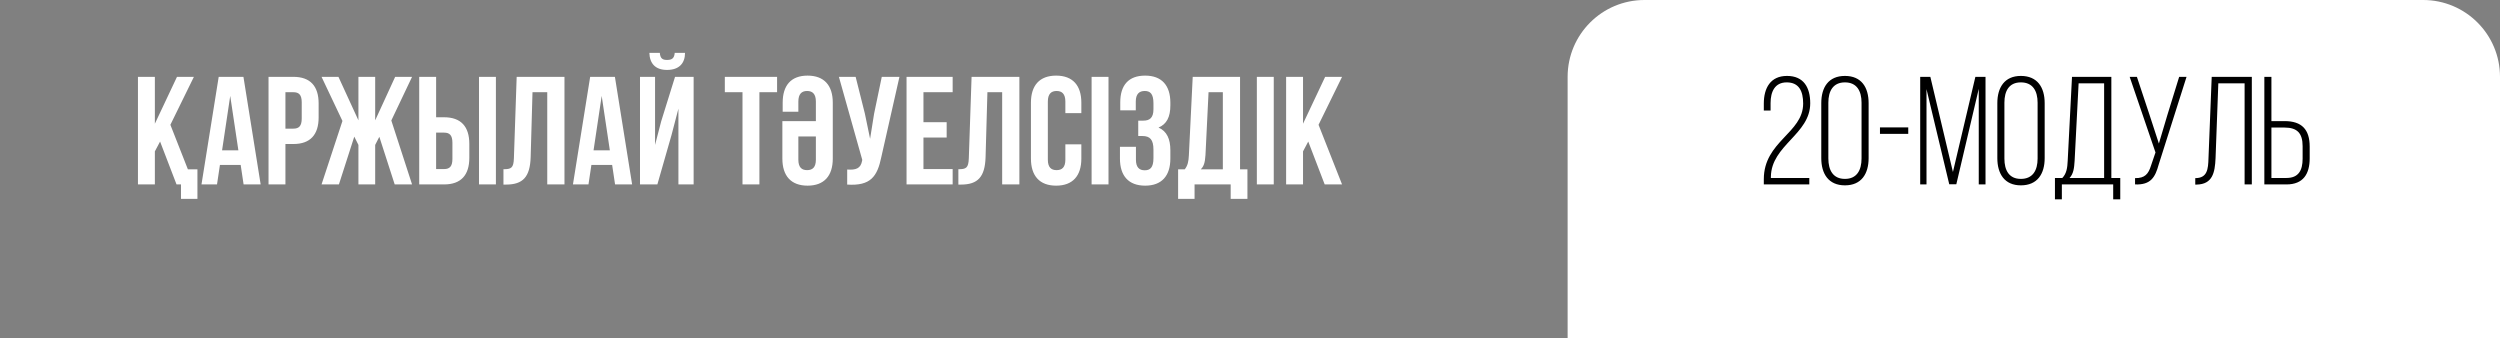 <?xml version="1.0" encoding="UTF-8"?> <svg xmlns="http://www.w3.org/2000/svg" width="488" height="66" viewBox="0 0 488 66" fill="none"><rect x="0" y="0" width="488" height="66" fill="#808080" stroke="none"/> <path d="M306 15C306 6.716 312.716 0 321 0H473C481.284 0 488 6.716 488 15V66H306V15Z" fill="white"></path> <path d="M348.826 14.82C345.586 14.82 344.296 17.19 344.296 20.22V21.57H345.616V20.13C345.616 17.88 346.456 16.08 348.766 16.08C351.166 16.08 351.976 17.79 351.976 20.22C351.976 25.98 344.296 27.57 344.296 34.98V36H353.176V34.74H345.676V34.5C345.766 28.32 353.356 26.22 353.356 20.16C353.356 17.1 352.096 14.82 348.826 14.82ZM355.514 30.87C355.514 33.93 356.924 36.18 360.134 36.18C363.344 36.18 364.754 33.93 364.754 30.87V20.13C364.754 17.04 363.344 14.82 360.134 14.82C356.924 14.82 355.514 17.04 355.514 20.13V30.87ZM356.894 20.04C356.894 17.76 357.824 16.08 360.134 16.08C362.444 16.08 363.374 17.76 363.374 20.04V30.93C363.374 33.24 362.444 34.92 360.134 34.92C357.824 34.92 356.894 33.24 356.894 30.93V20.04ZM366.97 26.13H372.49V24.87H366.97V26.13ZM386.253 17.34V36H387.573V15H385.593L381.213 33.57L376.803 15H374.823V36H376.053V17.4L380.493 35.97H381.873L386.253 17.34ZM389.88 30.87C389.88 33.93 391.29 36.18 394.47 36.18C397.71 36.18 399.12 33.93 399.12 30.87V20.13C399.12 17.07 397.71 14.82 394.47 14.82C391.29 14.82 389.88 17.07 389.88 20.13V30.87ZM391.26 20.04C391.26 17.76 392.16 16.08 394.47 16.08C396.81 16.08 397.74 17.76 397.74 20.04V30.96C397.74 33.24 396.81 34.92 394.47 34.92C392.16 34.92 391.26 33.24 391.26 30.96V20.04ZM413.875 38.91V34.74H412.135V15H404.455L403.615 31.38C403.555 32.73 403.405 33.87 402.565 34.74H401.125V38.91H402.475V36H412.495V38.91H413.875ZM405.745 16.26H410.725V34.74H403.975C404.755 33.9 404.875 32.82 404.965 31.38L405.745 16.26ZM426.813 15H425.373L423.093 22.38L421.413 28.02L419.583 22.41L417.123 15H415.713L420.753 29.76L419.883 32.31C419.373 33.96 418.683 34.8 416.763 34.77V36C419.823 36.12 420.693 34.62 421.383 32.1L426.813 15ZM438.146 16.26V36H439.556V15H431.726L431.096 30.9C431.036 33 430.886 34.77 428.516 34.77V36.03H428.786C431.876 35.97 432.356 33.72 432.476 30.87L433.016 16.26H438.146ZM443.381 23.64V15H442.001V36H446.321C449.591 36 450.851 33.96 450.851 30.9V28.62C450.851 25.29 449.321 23.64 445.961 23.64H443.381ZM443.381 34.74V24.9H445.961C448.391 24.9 449.471 25.98 449.471 28.53V30.99C449.471 33.27 448.661 34.74 446.321 34.74H443.381Z" fill="black"></path> <path d="M34.459 36H35.328V38.82H38.538V33.06H36.678L33.258 24.36L37.849 15H34.548L30.229 24.15V15H26.928V36H30.229V29.55L31.248 27.63L34.459 36ZM47.52 15H42.69L39.33 36H42.36L42.93 32.19H46.98L47.55 36H50.88L47.52 15ZM44.94 18.72L46.53 29.34H43.35L44.94 18.72ZM57.277 15H52.417V36H55.717V28.11H57.277C60.577 28.11 62.197 26.28 62.197 22.92V20.19C62.197 16.83 60.577 15 57.277 15ZM57.277 18C58.327 18 58.897 18.48 58.897 19.98V23.13C58.897 24.63 58.327 25.11 57.277 25.11H55.717V18H57.277ZM73.235 15H69.965V23.49L66.065 15H62.765L66.845 23.61L62.765 36H66.155L69.155 26.67L69.965 28.29V36H73.235V28.29L74.045 26.7L77.045 36H80.435L76.385 23.52L80.435 15H77.135L73.235 23.49V15ZM86.691 36C89.991 36 91.611 34.17 91.611 30.81V28.08C91.611 24.72 89.991 22.89 86.691 22.89H85.131V15H81.831V36H86.691ZM85.131 33V25.89H86.691C87.741 25.89 88.311 26.37 88.311 27.87V31.02C88.311 32.52 87.741 33 86.691 33H85.131ZM96.801 36V15H93.501V36H96.801ZM98.274 36.03H98.784C102.084 36.03 103.464 34.53 103.584 30.69L103.944 18H106.824V36H110.184V15H100.854L100.314 30.87C100.254 32.82 99.774 33.03 98.274 33.03V36.03ZM120.03 15H115.2L111.84 36H114.87L115.44 32.19H119.49L120.06 36H123.39L120.03 15ZM117.45 18.72L119.04 29.34H115.86L117.45 18.72ZM128.317 36H124.927V15H127.867V28.29L129.067 23.67L131.767 15H135.397V36H132.427V21.21L131.077 26.37L128.317 36ZM131.707 10.32C131.617 11.43 131.107 11.7 130.207 11.7C129.337 11.7 128.887 11.43 128.797 10.32H126.757C126.817 12.36 127.897 13.65 130.207 13.65C132.547 13.65 133.717 12.36 133.717 10.32H131.707ZM141.486 18H144.936V36H148.236V18H151.686V15H141.486V18ZM155.839 26.64H159.259V31.17C159.259 32.67 158.599 33.21 157.549 33.21C156.499 33.21 155.839 32.67 155.839 31.17V26.64ZM152.719 23.64V30.96C152.719 34.32 154.399 36.24 157.639 36.24C160.879 36.24 162.559 34.32 162.559 30.96V20.04C162.559 16.68 160.879 14.76 157.639 14.76C154.399 14.76 152.779 16.68 152.779 20.04V21.81H155.839V19.83C155.839 18.33 156.499 17.76 157.549 17.76C158.599 17.76 159.259 18.33 159.259 19.83V23.64H152.719ZM175.572 15H172.122L170.622 22.2L169.842 27.09L168.822 22.17L167.022 15H163.752L168.312 31.2L168.282 31.38C168.012 32.91 167.052 33.21 165.372 33.09V36.03C169.962 36.33 171.252 34.44 172.032 30.66L175.572 15ZM180.258 18H185.958V15H176.958V36H185.958V33H180.258V26.85H184.788V23.85H180.258V18ZM187.073 36.03H187.583C190.883 36.03 192.263 34.53 192.383 30.69L192.743 18H195.623V36H198.983V15H189.653L189.113 30.87C189.053 32.82 188.573 33.03 187.073 33.03V36.03ZM207.959 28.17V31.17C207.959 32.67 207.299 33.21 206.249 33.21C205.199 33.21 204.539 32.67 204.539 31.17V19.83C204.539 18.33 205.199 17.76 206.249 17.76C207.299 17.76 207.959 18.33 207.959 19.83V22.08H211.079V20.04C211.079 16.68 209.399 14.76 206.159 14.76C202.919 14.76 201.239 16.68 201.239 20.04V30.96C201.239 34.32 202.919 36.24 206.159 36.24C209.399 36.24 211.079 34.32 211.079 30.96V28.17H207.959ZM213.081 36H216.381V15H213.081V36ZM225.154 21.33C225.154 23.01 224.404 23.55 223.174 23.55H222.184V26.55H222.994C224.494 26.55 225.154 27.27 225.154 29.22V30.87C225.154 32.73 224.494 33.24 223.444 33.24C222.394 33.24 221.734 32.67 221.734 31.17V28.65H218.614V30.96C218.614 34.32 220.294 36.24 223.534 36.24C226.774 36.24 228.454 34.32 228.454 30.96V29.31C228.454 27.18 227.794 25.62 226.144 24.9C227.734 24.24 228.454 22.83 228.454 20.58V20.04C228.454 16.68 226.774 14.76 223.534 14.76C220.294 14.76 218.674 16.62 218.674 19.98V21.54H221.704V19.83C221.704 18.33 222.394 17.76 223.444 17.76C224.494 17.76 225.154 18.27 225.154 20.16V21.33ZM243.498 38.82V33.06H242.058V15H232.818L232.068 30.33C232.008 31.56 231.828 32.34 231.258 33.06H229.968V38.82H233.178V36H240.228V38.82H243.498ZM235.908 18H238.698V33.06H234.378C234.918 32.55 235.218 31.86 235.308 30.27L235.908 18ZM245.337 36H248.637V15H245.337V36ZM258.58 36H261.97L257.38 24.36L261.97 15H258.67L254.35 24.15V15H251.05V36H254.35V29.55L255.37 27.63L258.58 36Z" fill="white"></path> </svg> 